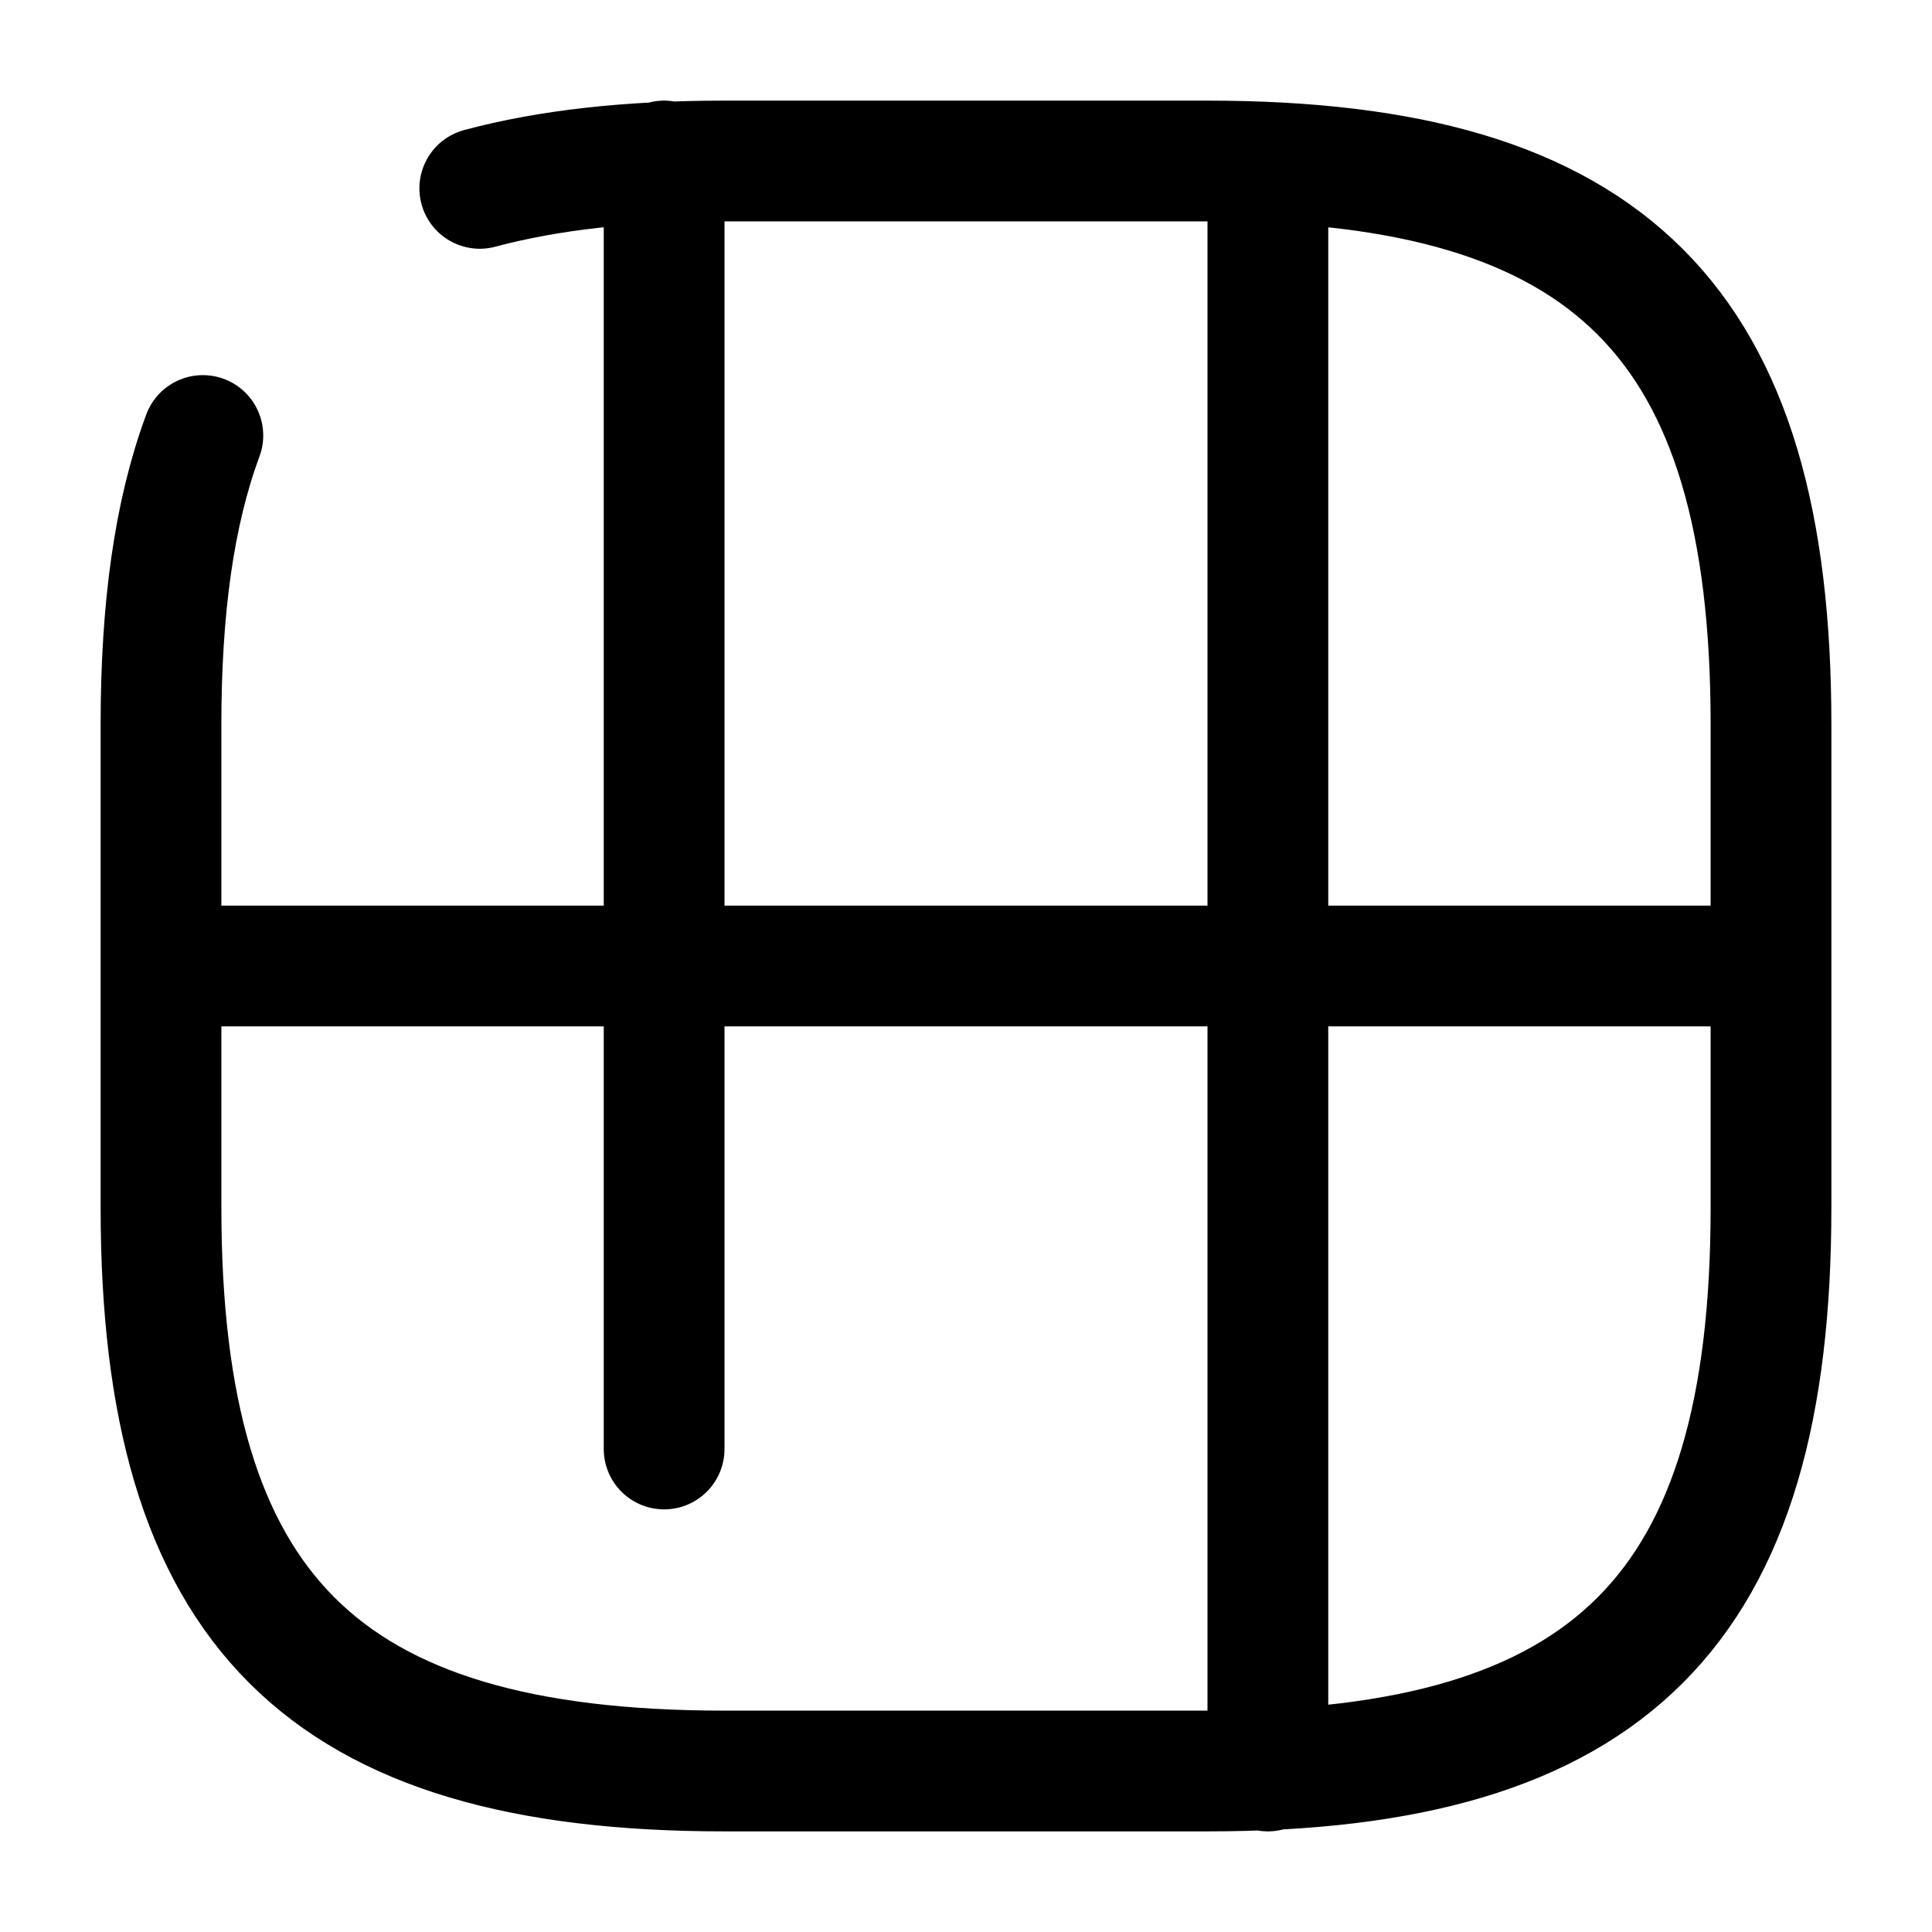<svg xmlns="http://www.w3.org/2000/svg" fill="none" viewBox="0 0 24 24" stroke="currentColor" aria-hidden="true">
  <path stroke-linecap="round" stroke-linejoin="round" stroke-width="1.5" d="M2.52 5.41C2.16 6.38 2 7.57 2 9v6c0 5 2 7 7 7h6c5 0 7-2 7-7V9c0-5-2-7-7-7H9c-1.18 0-2.18.11-3.04.34M2 12h20M8.25 12v6M15.75 22V12M8.25 12V2M15.75 12V2.54"/>
</svg>
